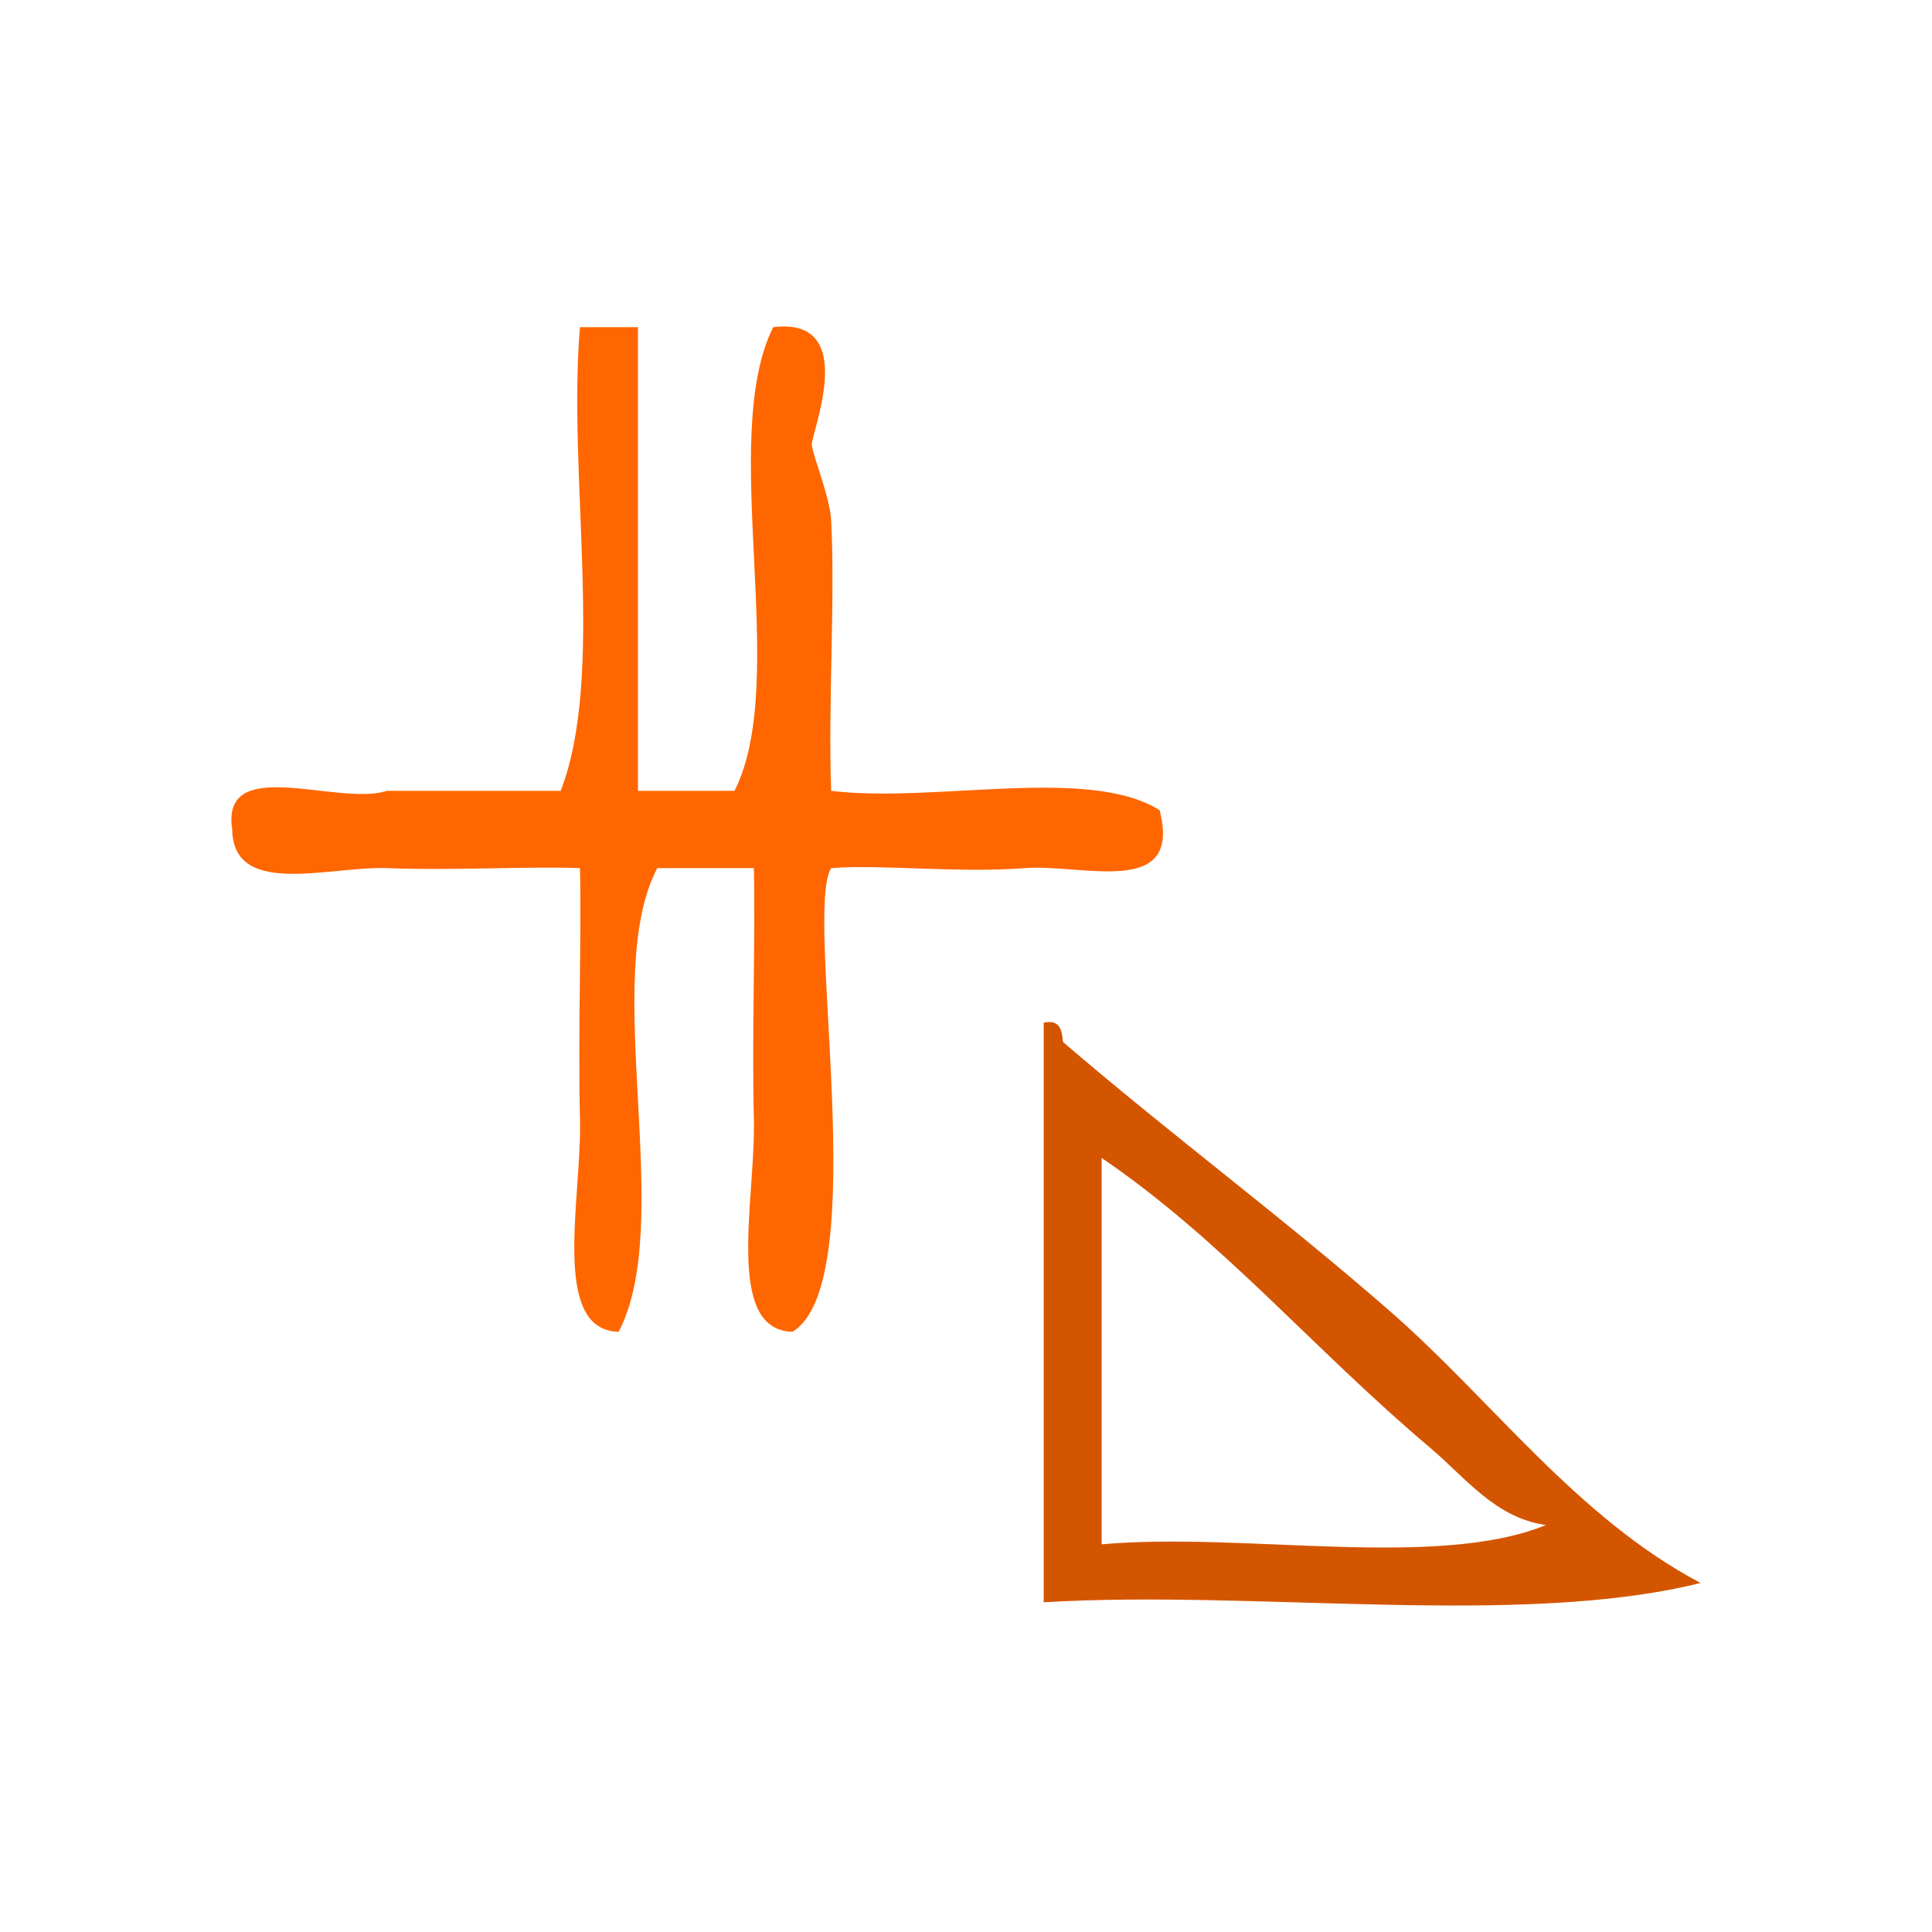 <?xml version="1.0" encoding="UTF-8" standalone="no"?>
<!-- Generator: Adobe Illustrator 15.0.0, SVG Export Plug-In . SVG Version: 6.00 Build 0)  -->

<svg
   xmlns:dc="http://purl.org/dc/elements/1.1/"
   xmlns:cc="http://creativecommons.org/ns#"
   xmlns:rdf="http://www.w3.org/1999/02/22-rdf-syntax-ns#"
   xmlns:svg="http://www.w3.org/2000/svg"
   xmlns="http://www.w3.org/2000/svg"
   xmlns:sodipodi="http://sodipodi.sourceforge.net/DTD/sodipodi-0.dtd"
   xmlns:inkscape="http://www.inkscape.org/namespaces/inkscape"
   version="1.1"
   id="Calque_1"
   x="0px"
   y="0px"
   width="100px"
   height="100px"
   viewBox="0 0 100 100"
   style="enable-background:new 0 0 100 100;"
   xml:space="preserve"
   sodipodi:docname="unideo-35-activity.svg"
   inkscape:version="0.92.1 r15371"><defs
   id="defs15" /><sodipodi:namedview
   pagecolor="#ffffff"
   bordercolor="#666666"
   borderopacity="1"
   objecttolerance="10"
   gridtolerance="10"
   guidetolerance="10"
   inkscape:pageopacity="0"
   inkscape:pageshadow="2"
   inkscape:window-width="741"
   inkscape:window-height="480"
   id="namedview13"
   showgrid="false"
   inkscape:zoom="2.36"
   inkscape:cx="50"
   inkscape:cy="50"
   inkscape:window-x="746"
   inkscape:window-y="280"
   inkscape:window-maximized="0"
   inkscape:current-layer="g6" />
<g
   id="g10">
	<g
   id="g8">
		<g
   id="g6">
			<path
   d="M30.02,16.934c1,0,2,0,3,0c0,8,0,16,0,24c1.667,0,3.333,0,5,0c2.905-5.762-0.877-18.21,2-24c4.237-0.513,2.252,4.738,2,6     c-0.074,0.369,0.933,2.693,1,4c0.217,4.175-0.163,9.411,0,14c5.35,0.651,13.313-1.312,17.001,1c1.193,4.596-3.987,2.765-7,3     c-3.422,0.27-7.451-0.208-10.001,0c-1.433,2.331,2.22,21.427-2,24c-3.541-0.091-1.901-6.897-2-11c-0.108-4.584,0.085-9.308,0-13     c-1.667,0-3.333,0-5,0c-2.982,5.685,0.983,18.316-2,24c-3.541-0.091-1.901-6.897-2-11c-0.108-4.584,0.085-9.308,0-13     c-2.562-0.104-6.562,0.136-10,0c-2.922-0.113-7.958,1.56-8-2c-0.61-3.943,5.49-1.176,8-2c3,0,6,0,9,0     C31.344,34.925,29.361,24.61,30.02,16.934z"
   id="path2"
   style="fill:#ff6600" />
			<path
   d="M54.021,52.934c0.851-0.184,0.942,0.391,1,1c5.596,4.808,11.441,9.133,17,14c5.238,4.589,9.605,10.619,16,14     c-9.34,2.328-22.996,0.338-34,1C54.021,72.934,54.021,62.934,54.021,52.934z M57.021,79.934c7.342-0.658,17.321,1.322,23-1     c-2.62-0.359-4.163-2.449-6-4c-6.081-5.136-10.737-10.734-17-15C57.021,66.601,57.021,73.267,57.021,79.934z"
   id="path4"
   style="fill:#d45500" />
		</g>
	</g>
</g>
</svg>